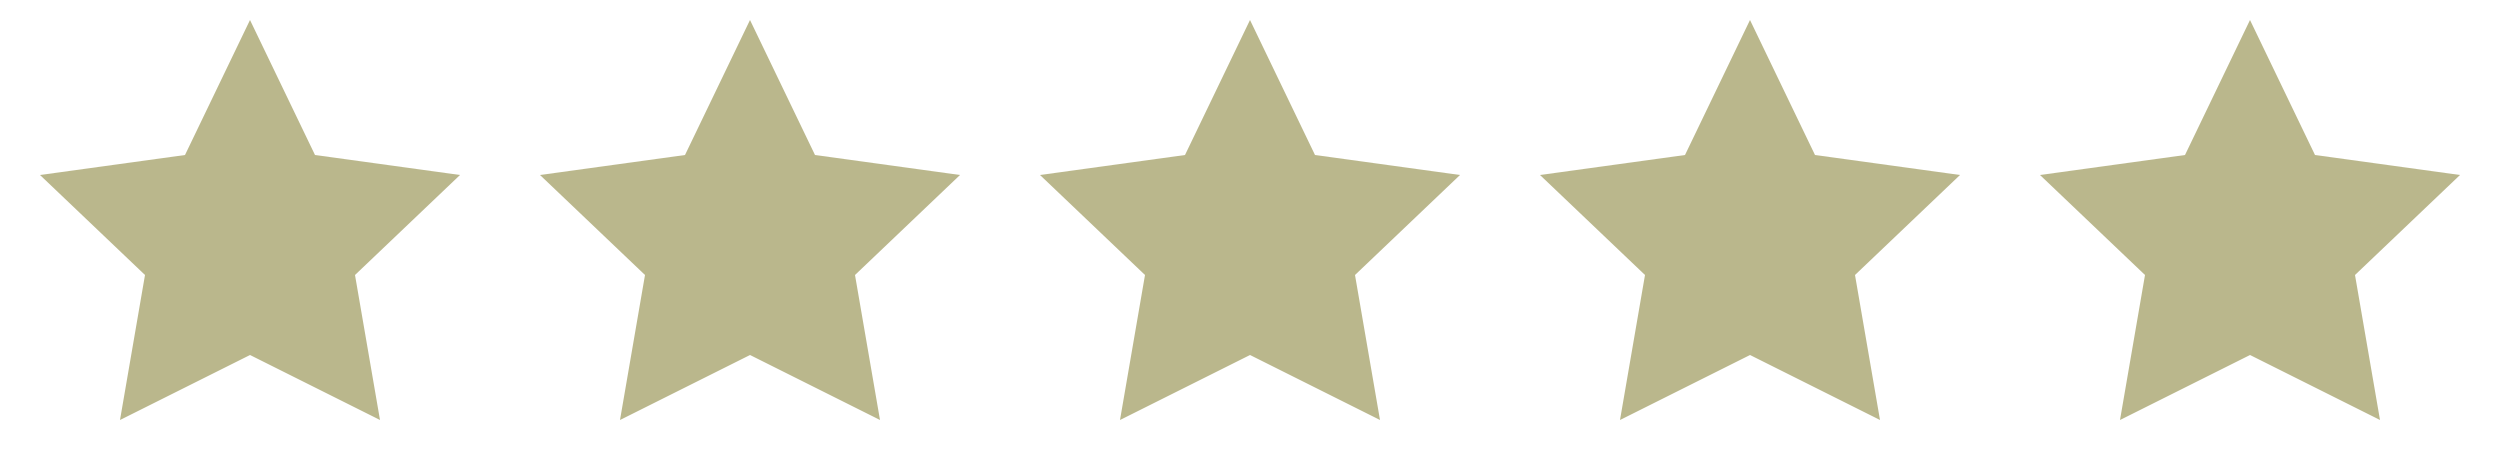 <?xml version="1.0" encoding="UTF-8"?>
<!-- Generator: Adobe Illustrator 27.0.1, SVG Export Plug-In . SVG Version: 6.00 Build 0)  -->
<svg xmlns="http://www.w3.org/2000/svg" xmlns:xlink="http://www.w3.org/1999/xlink" version="1.1" id="Layer_1" x="0px" y="0px" viewBox="0 0 50 9" style="enable-background:new 0 0 50 9;" xml:space="preserve">
<style type="text/css">
	.st0{fill:#BAB78C;}
</style>
<g>
	<polygon class="st0" points="5,0.4 6.3,3.1 9.2,3.5 7.1,5.5 7.6,8.4 5,7.1 2.4,8.4 2.9,5.5 0.8,3.5 3.7,3.1  "></polygon>
</g>
<g>
	<polygon class="st0" points="15,0.4 16.3,3.1 19.2,3.5 17.1,5.5 17.6,8.4 15,7.1 12.4,8.4 12.9,5.5 10.8,3.5 13.7,3.1  "></polygon>
</g>
<g>
	<polygon class="st0" points="25,0.4 26.3,3.1 29.2,3.5 27.1,5.5 27.6,8.4 25,7.1 22.4,8.4 22.9,5.5 20.8,3.5 23.7,3.1  "></polygon>
</g>
<g>
	<polygon class="st0" points="35,0.4 36.3,3.1 39.2,3.5 37.1,5.5 37.6,8.4 35,7.1 32.4,8.4 32.9,5.5 30.8,3.5 33.7,3.1  "></polygon>
</g>
<g>
	<polygon class="st0" points="45,0.4 46.3,3.1 49.2,3.5 47.1,5.5 47.6,8.4 45,7.1 42.4,8.4 42.9,5.5 40.8,3.5 43.7,3.1  "></polygon>
</g>
</svg>
